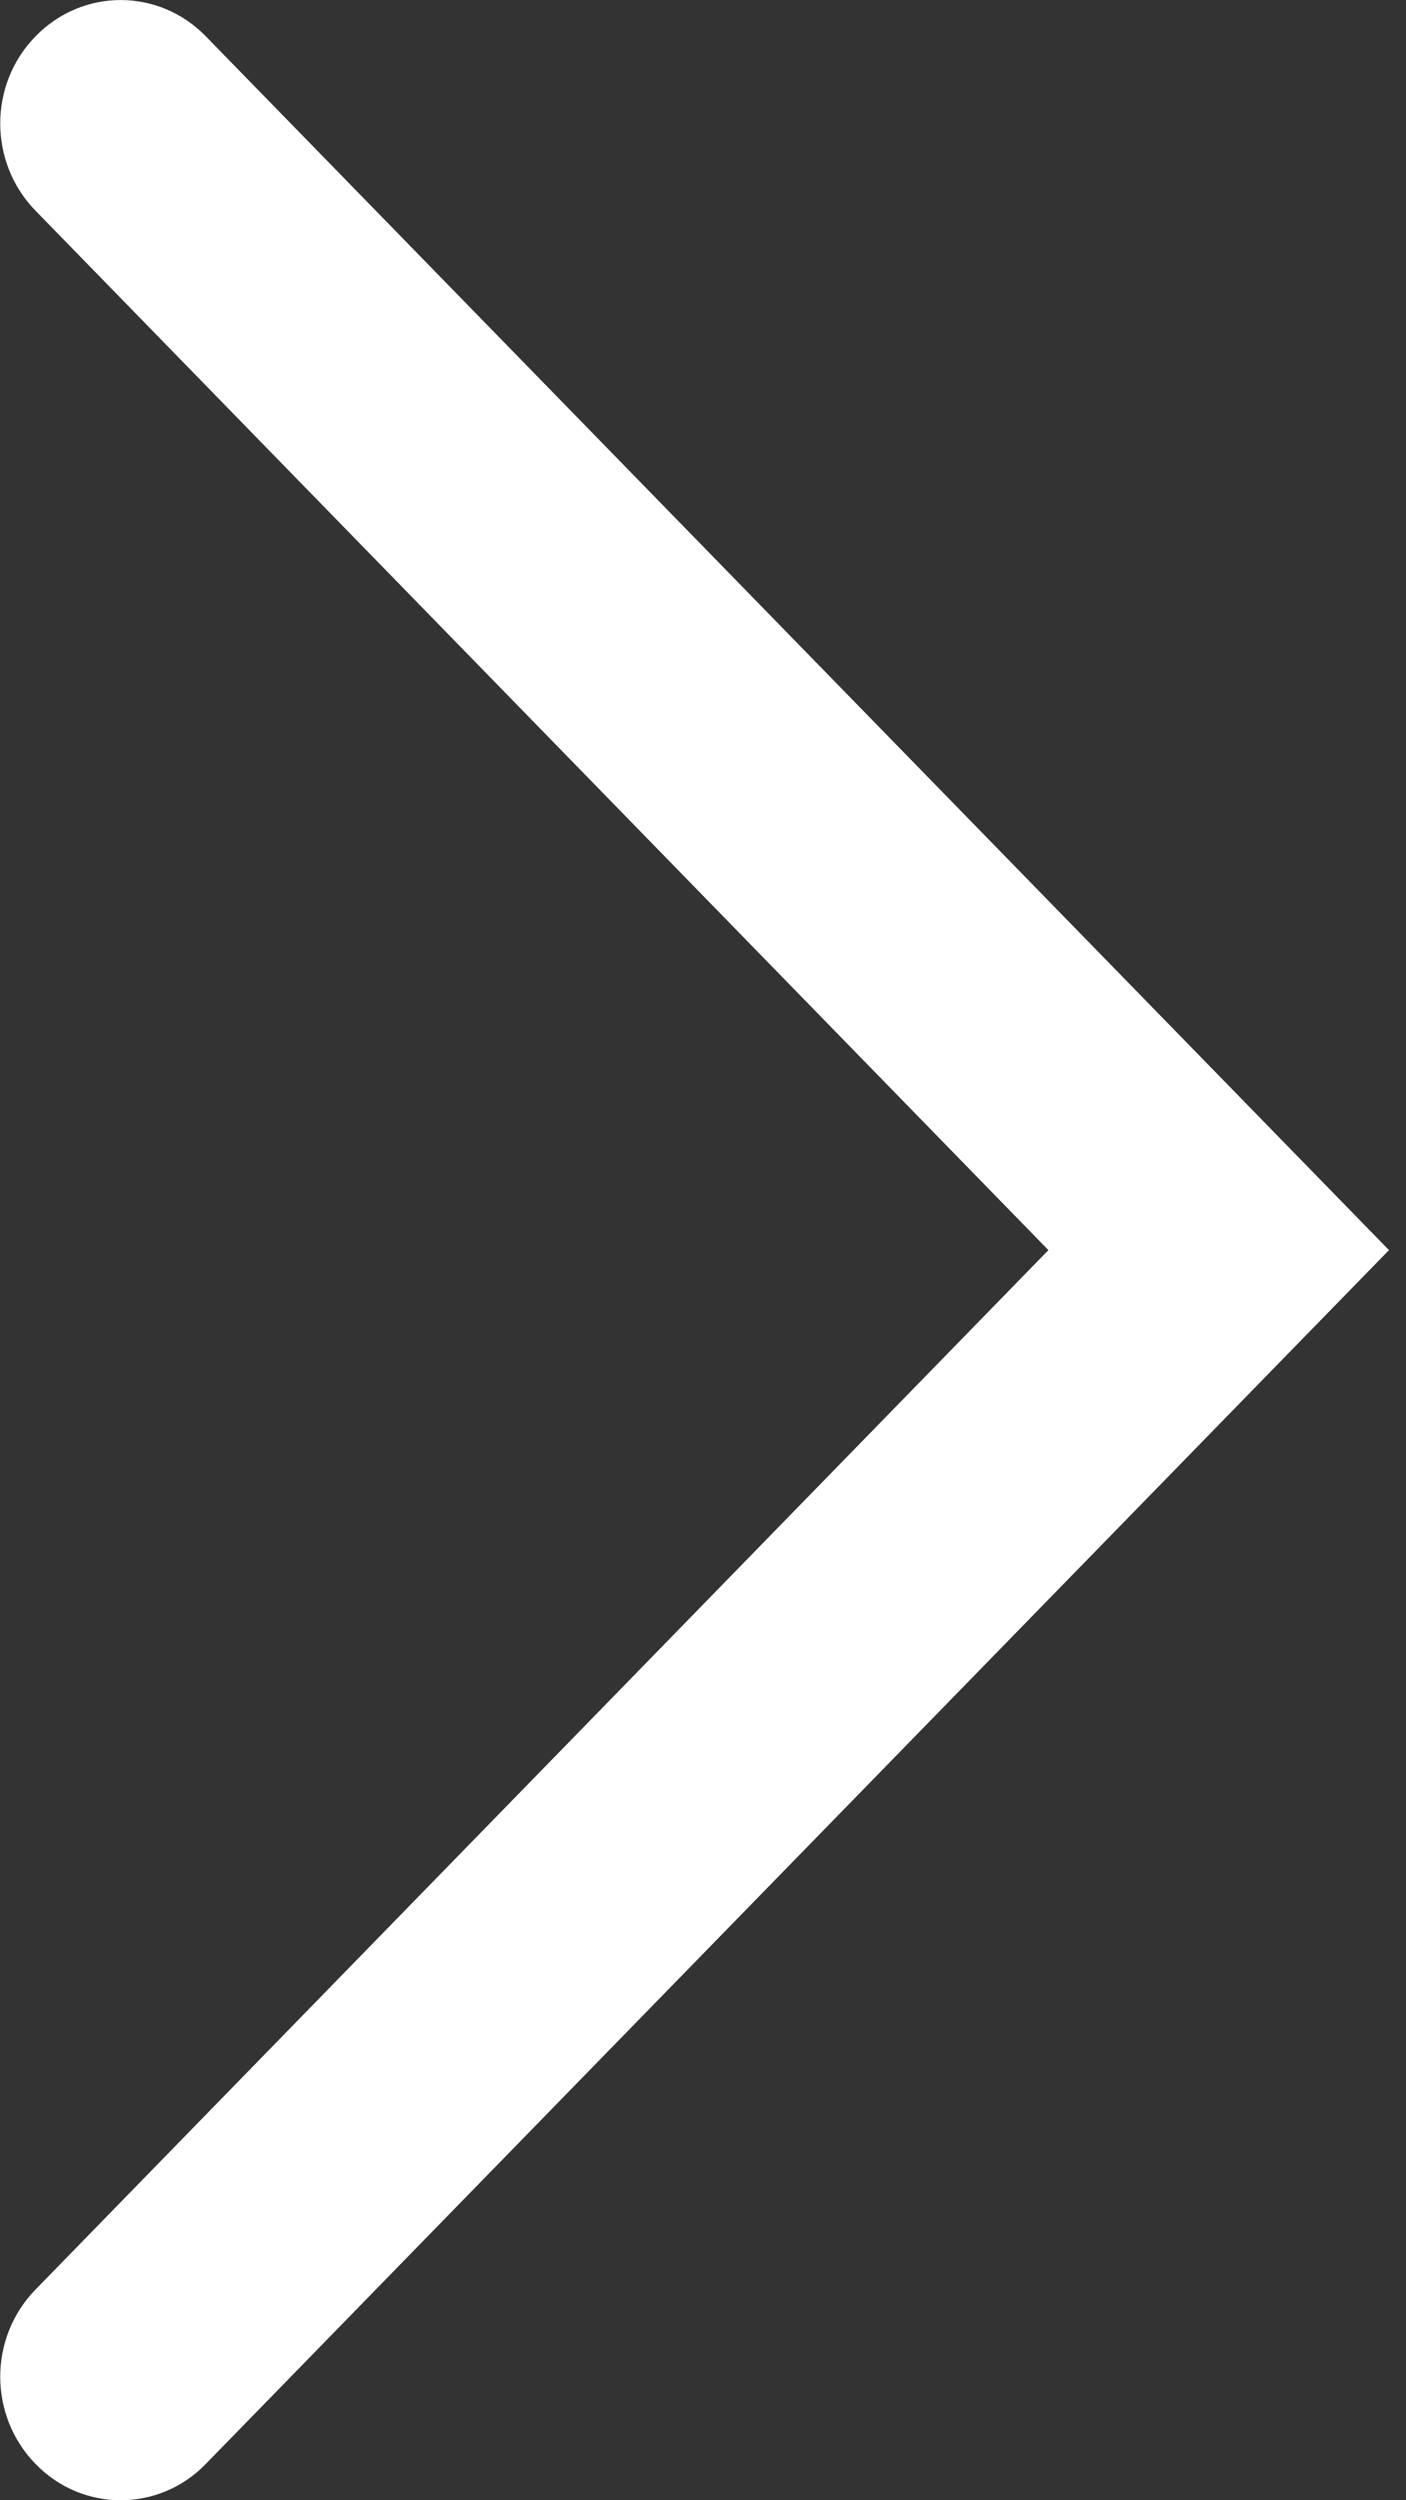 <svg width="9" height="16" viewBox="0 0 9 16" fill="none" xmlns="http://www.w3.org/2000/svg">
<rect x="0" y="0" width="9" height="16" fill="#333333" stroke="none"/>
<path fill-rule="evenodd" clip-rule="evenodd" d="M0.772 16C0.969 16 1.167 15.923 1.317 15.768L8.891 8L1.317 0.232C1.016 -0.077 0.529 -0.077 0.228 0.232C-0.074 0.54 -0.074 1.04 0.228 1.349L6.711 8L0.228 14.651C-0.074 14.96 -0.074 15.459 0.228 15.768C0.378 15.923 0.575 16 0.772 16Z" fill="white"/>
</svg>
